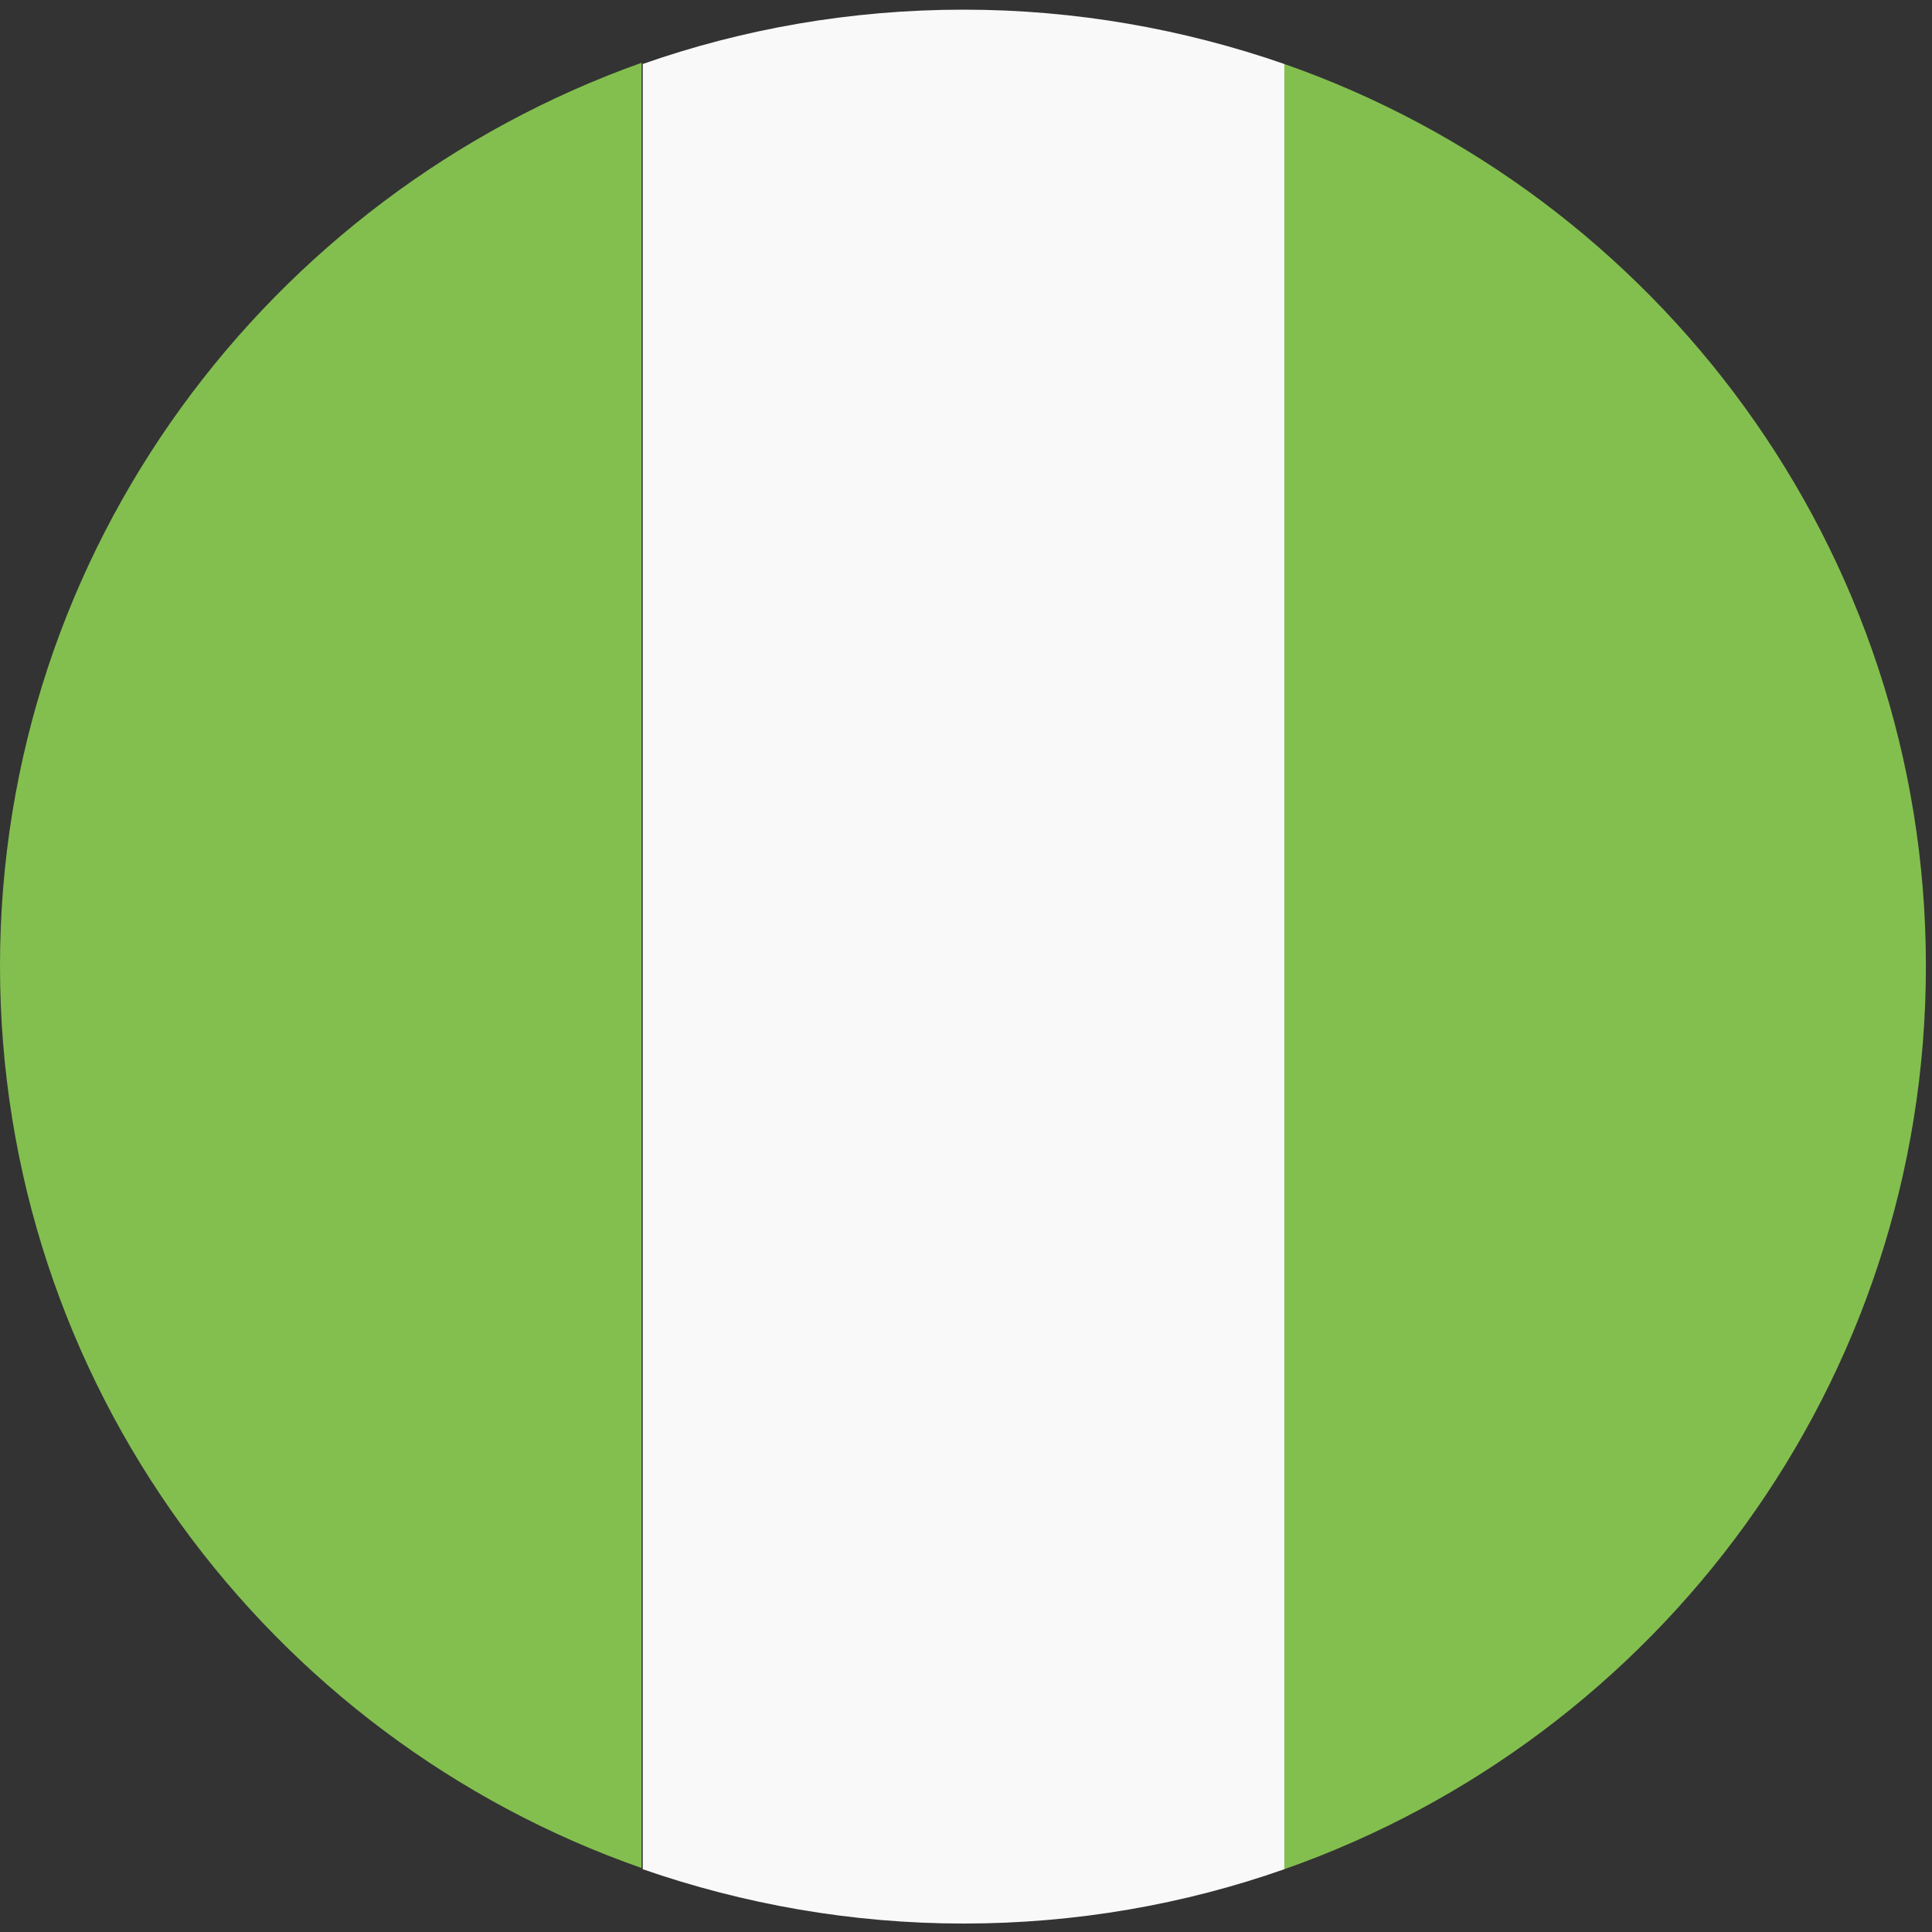 <svg width="32" height="32" viewBox="0 0 32 32" fill="none" xmlns="http://www.w3.org/2000/svg">
<rect x="0" y="0" width="32" height="32" fill="#333333" stroke="none"/>
<path d="M0 16C0 22.9 4.448 28.78 10.626 30.94V1.04C4.448 3.24 0 9.1 0 16Z" fill="#83BF4F"/>
<path d="M31.899 16C31.899 9.1 27.452 3.22 21.273 1.06V30.96C27.472 28.78 31.899 22.9 31.899 16Z" fill="#83BF4F"/>
<path d="M10.646 30.96C12.317 31.54 14.108 31.86 15.96 31.86C17.831 31.86 19.623 31.54 21.273 30.96V1.06C19.602 0.48 17.811 0.16 15.96 0.16C14.088 0.16 12.297 0.48 10.646 1.06V30.96Z" fill="#F9F9F9"/>
</svg>
